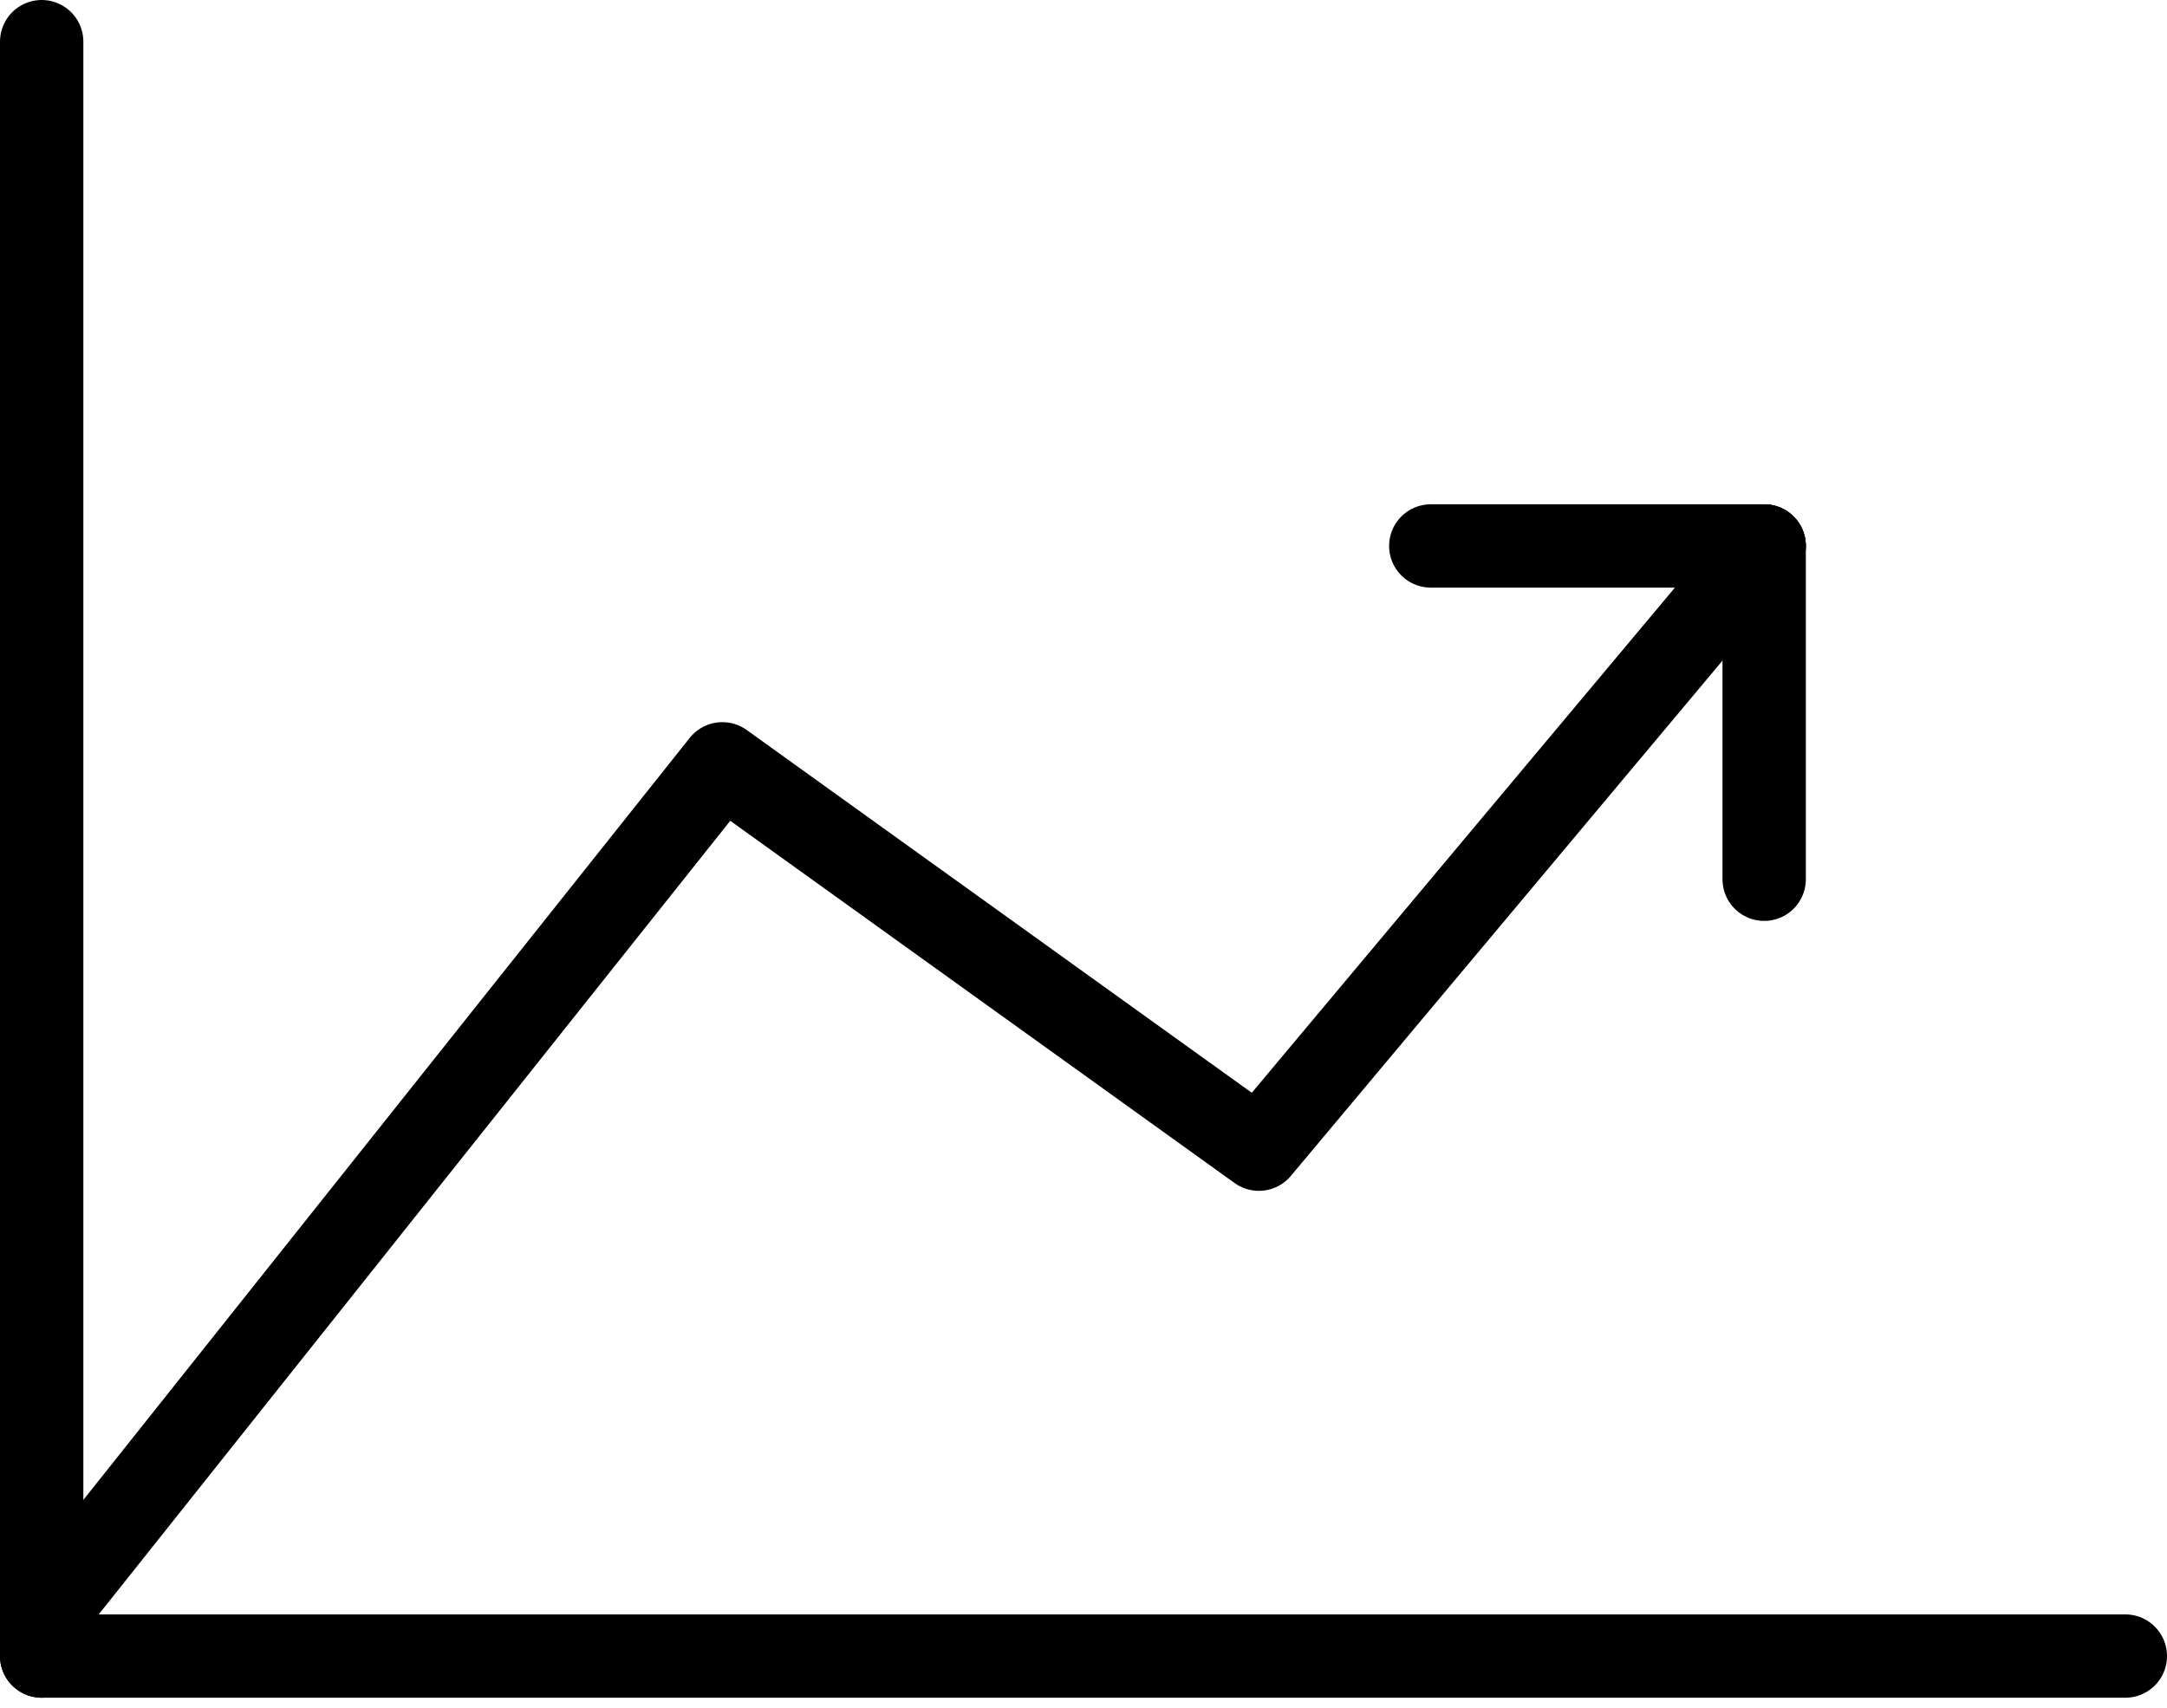 <?xml version="1.0" encoding="UTF-8" standalone="no"?><!DOCTYPE svg PUBLIC "-//W3C//DTD SVG 1.1//EN" "http://www.w3.org/Graphics/SVG/1.1/DTD/svg11.dtd"><svg width="100%" height="100%" viewBox="0 0 104 82" version="1.1" xmlns="http://www.w3.org/2000/svg" xmlns:xlink="http://www.w3.org/1999/xlink" xml:space="preserve" xmlns:serif="http://www.serif.com/" style="fill-rule:evenodd;clip-rule:evenodd;stroke-linecap:round;stroke-linejoin:round;stroke-miterlimit:1.5;"><g><path d="M2,2l0,77.5" style="fill:none;stroke:#000;stroke-width:4px;"/><path d="M102,79.5l-100,0" style="fill:none;stroke:#000;stroke-width:4px;"/><path d="M2,77.73l32.667,-41.063l25.75,18.5l24.25,-28.958" style="fill:none;stroke:#000;stroke-width:4px;"/><path d="M68.667,26.209l16,0" style="fill:none;stroke:#000;stroke-width:4px;"/><path d="M84.667,26.209l0,16" style="fill:none;stroke:#000;stroke-width:4px;"/></g></svg>